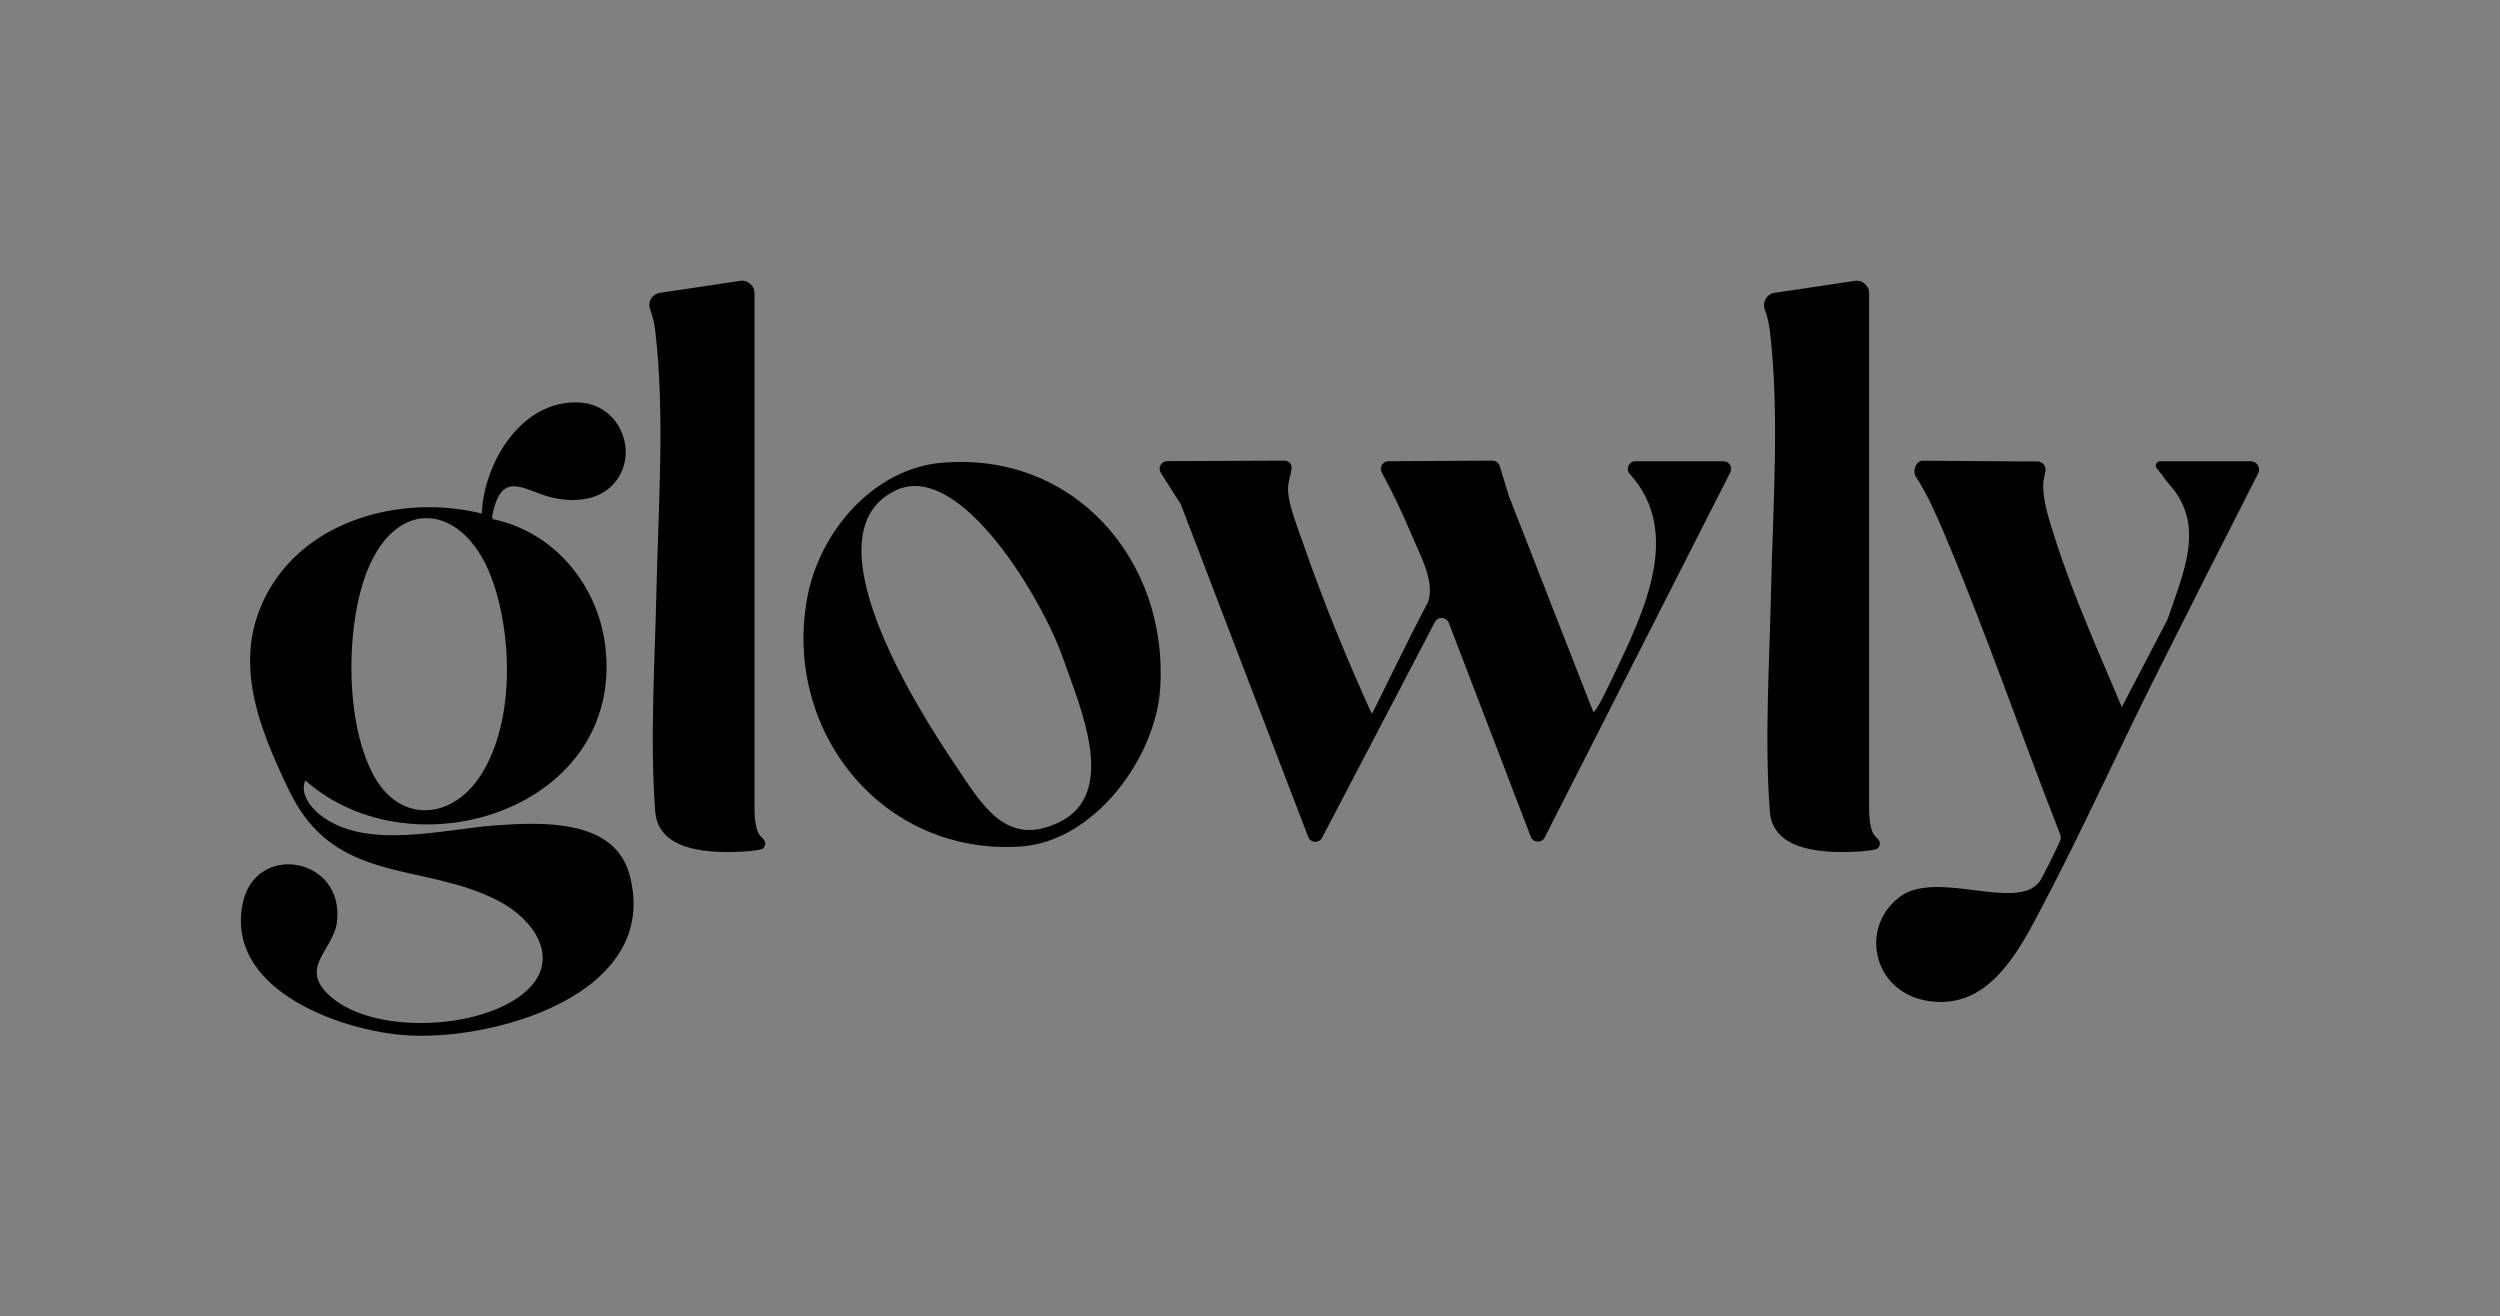 <svg viewBox="0 0 583 307" version="1.1" xmlns="http://www.w3.org/2000/svg" id="Vrstva_1">
  
  <rect x="0" y="0" width="583" height="307" fill="#808080" stroke="none"/>
  
  <defs>
    <style>
      .st0 {
        fill: #feebe7;
      }
    </style>
  </defs>
  <path d="M4235.46,4333.07v119.86c-.01.21-.08,4.49,1.03,6.25.67,1.06,2.28,1.68,1,3.35-.43.42-3.61.69-4.49.74-7.5.42-19.96.18-20.69-9.32-1.27-16.6-.08-35.02.29-51.75.43-19.48,2.01-41.14-.3-60.48-.21-1.73-.6-3.32-1.18-4.86-.62-1.68.39-3.51,2.15-3.86l18.69-2.79c1.81-.37,3.5,1.01,3.5,2.86Z" class="st0"></path>
  <path d="M3942.33,4377.9c-3.45,3.48-8.68,3.88-13.28,2.98-6.97-1.35-12.52-7.49-14.73,4.37l.24.52c14.29,2.95,24.48,15.41,26.18,29.66,4.51,37.71-44.63,53.63-69.96,31.26-1.32,2.94,1.13,6.19,3.37,7.97,10.66,8.45,28.61,3.39,41.14,2.5,10.72-.76,27.49-1.53,31.06,11.4,7.8,28.23-32.72,39.46-53.46,37.44-15.36-1.49-40.68-11.03-36.72-30.59,2.93-14.46,23.78-10.87,21.99,4.24-.81,6.81-9.33,10.74-1.27,17.62,10.34,8.82,35.44,7.52,45.38-1.44,8.43-7.6,1.63-16.83-6.35-21-17.84-9.32-38.18-3.57-48.84-25.63-7.53-15.6-14.23-32.21-3.85-48.44,10.01-15.64,31.37-20.62,48.7-16.31.5-12.06,9.53-26.9,23.13-25.87,9.58.73,13.86,12.65,7.26,19.32ZM3914.1,4399.2c-6.39-16.83-21.79-19.05-28.86-1.44-5.17,12.9-5.29,36.43,1.92,48.54,6.11,10.26,17.46,9.34,23.97.01,8.67-12.42,8.03-33.79,2.97-47.12Z" class="st0"></path>
  <path d="M4099.13,4372.13c1.06,0,1.77.83,1.63,1.87-.27,2.01-.89,3.11-.81,5.18.14,3.35,2.34,8.89,3.5,12.21,4.84,13.91,9.94,26.34,16,39.74.2.14,8.36-17.17,13.11-25.95,1.76-4.74-1.89-11.22-3.77-15.68-2.09-4.96-4.38-9.88-6.98-14.6-.66-1.19.18-2.65,1.55-2.65l24.25-.14c.78,0,1.47.51,1.7,1.26l2.12,6.96s.03.09.05.13l19.64,50.26c.6.13,2.97-4.8,4.7-8.42,7.05-14.75,16.21-33.46,3.84-47.05-1.05-1.15-.27-3,1.29-3h20.54c1.33,0,2.19,1.4,1.59,2.58l-43.28,85.15c-.7,1.37-2.69,1.27-3.25-.17l-19.12-49.87c-.55-1.43-2.53-1.54-3.24-.19l-26.31,50.3c-.71,1.36-2.69,1.24-3.24-.19l-29.65-77.43c-.04-.11-.1-.22-.16-.32l-4.56-7.14c-.76-1.18.09-2.74,1.5-2.74l27.36-.12Z" class="st0"></path>
  <path d="M4274.67,4372.31c1.23,0,2.15,1.14,1.89,2.34-.22,1.03-.46,2.09-.48,2.46-.3,4.19,1.54,9.44,2.82,13.45,4.53,14.19,10.9,28.02,16.65,41.8.64,1.53-3.31,1.4-2.57-.09,0,0,12.03-23.03,12.06-23.12,3.73-11.1,9.07-22.2.14-31.79-.58-.62-1.62-2.33-2.61-3.39-.6-.65-.14-1.7.74-1.7h21.13c1.45,0,2.39,1.53,1.73,2.82-7.95,15.6-16.12,31.71-23.96,47.37-8.8,17.58-16.95,35.63-26.07,53.03-5.8,11.06-13.01,25.6-28.02,22.42-11.43-2.42-14.98-16.46-5.82-23.85,8.57-6.91,27.58,3.46,32.94-3.83.51-.7,3.8-7.2,4.77-9.49.19-.45.19-.95.01-1.41-9.18-23.43-17.36-47.32-27.17-70.49-1.97-4.65-3.87-8.88-6.51-13.01-.83-1.3.04-3.69,1.58-3.69l26.74.18Z" class="st0"></path>
  <path d="M4019.14,4372.63c30.89-2.74,53,22.76,50.98,52.7-1.09,16.18-15.37,35.59-32.45,36.77-32.54,2.24-55.83-27.31-49.76-58.46,2.93-15.02,15.32-29.61,31.23-31.02ZM4008.4,4379.07c-20.85,10.02,4.97,50.68,13.73,63.7,6.39,9.49,11.96,19.7,24.43,13.67,13.97-6.75,4.81-27,.87-38.36-4.52-13.05-23.86-46.31-39.03-39.02Z" class="st0"></path>
  <path d="M3975.52,4333.07v119.86c-.01.21-.08,4.49,1.03,6.25.67,1.06,2.28,1.68,1,3.35-.43.42-3.61.69-4.49.74-7.5.42-19.96.18-20.69-9.32-1.27-16.6-.08-35.02.29-51.75.43-19.48,2.01-41.14-.3-60.48-.21-1.73-.6-3.32-1.18-4.86-.62-1.68.39-3.51,2.15-3.86l18.69-2.79c1.81-.37,3.5,1.01,3.5,2.86Z" class="st0"></path>
  <g>
    <path d="M435.88,68.38v119.86c-.01.21-.08,4.49,1.03,6.25.67,1.06,2.28,1.68,1,3.35-.43.42-3.61.69-4.49.74-7.5.42-19.96.18-20.69-9.32-1.27-16.6-.08-35.02.29-51.75.43-19.48,2.01-41.14-.3-60.48-.21-1.73-.6-3.32-1.18-4.86-.62-1.68.39-3.51,2.15-3.86l18.69-2.79c1.81-.37,3.5,1.01,3.5,2.86Z"></path>
    <path d="M142.75,113.21c-3.45,3.48-8.68,3.88-13.28,2.98-6.97-1.35-12.52-7.49-14.73,4.37l.24.52c14.29,2.95,24.48,15.41,26.18,29.66,4.51,37.71-44.63,53.63-69.96,31.26-1.32,2.94,1.13,6.19,3.37,7.97,10.66,8.45,28.61,3.39,41.14,2.5,10.72-.76,27.49-1.53,31.06,11.4,7.8,28.23-32.72,39.46-53.46,37.44-15.36-1.49-40.68-11.03-36.72-30.59,2.93-14.46,23.78-10.87,21.99,4.24-.81,6.81-9.33,10.74-1.27,17.62,10.34,8.82,35.44,7.52,45.38-1.44,8.43-7.6,1.63-16.83-6.35-21-17.84-9.32-38.18-3.57-48.84-25.63-7.53-15.6-14.23-32.21-3.85-48.44,10.01-15.64,31.37-20.62,48.7-16.31.5-12.06,9.53-26.9,23.13-25.87,9.58.73,13.86,12.65,7.26,19.32ZM114.52,134.5c-6.39-16.83-21.79-19.05-28.86-1.44-5.17,12.9-5.29,36.43,1.92,48.54,6.11,10.26,17.46,9.34,23.97.01,8.67-12.42,8.03-33.79,2.97-47.12Z"></path>
    <path d="M299.56,107.44c1.06,0,1.77.83,1.63,1.87-.27,2.01-.89,3.11-.81,5.18.14,3.35,2.34,8.89,3.5,12.21,4.84,13.91,9.94,26.34,16,39.74.2.14,8.36-17.17,13.11-25.95,1.76-4.74-1.89-11.22-3.77-15.68-2.09-4.96-4.38-9.88-6.98-14.6-.66-1.19.18-2.65,1.55-2.65l24.25-.14c.78,0,1.47.51,1.7,1.26l2.12,6.96s.03.09.05.13l19.64,50.26c.6.13,2.97-4.8,4.7-8.42,7.05-14.75,16.21-33.46,3.84-47.05-1.05-1.15-.27-3,1.29-3h20.54c1.33,0,2.19,1.4,1.59,2.58l-43.28,85.15c-.7,1.37-2.69,1.27-3.25-.17l-19.12-49.87c-.55-1.43-2.53-1.54-3.24-.19l-26.31,50.3c-.71,1.36-2.69,1.24-3.24-.19l-29.65-77.43c-.04-.11-.1-.22-.16-.32l-4.56-7.14c-.76-1.18.09-2.74,1.5-2.74l27.36-.12Z"></path>
    <path d="M475.1,107.61c1.23,0,2.15,1.14,1.89,2.34-.22,1.03-.46,2.09-.48,2.46-.3,4.19,1.54,9.44,2.82,13.45,4.53,14.19,10.9,28.02,16.65,41.8.64,1.53-3.31,1.4-2.57-.09,0,0,12.03-23.03,12.06-23.12,3.73-11.1,9.07-22.2.14-31.79-.58-.62-1.62-2.33-2.61-3.39-.6-.65-.14-1.7.74-1.7h21.13c1.45,0,2.39,1.53,1.73,2.82-7.95,15.6-16.12,31.71-23.96,47.37-8.8,17.58-16.95,35.63-26.07,53.03-5.8,11.06-13.01,25.6-28.02,22.42-11.43-2.42-14.98-16.46-5.82-23.85,8.57-6.91,27.58,3.46,32.94-3.83.51-.7,3.8-7.2,4.77-9.49.19-.45.19-.95.01-1.41-9.18-23.43-17.36-47.32-27.17-70.49-1.97-4.65-3.87-8.88-6.51-13.01-.83-1.3.04-3.69,1.58-3.69l26.74.18Z"></path>
    <path d="M219.57,107.93c30.89-2.74,53,22.76,50.98,52.7-1.09,16.18-15.37,35.59-32.45,36.77-32.54,2.24-55.83-27.31-49.76-58.46,2.93-15.02,15.32-29.61,31.23-31.02ZM208.83,114.38c-20.85,10.02,4.97,50.68,13.73,63.7,6.39,9.49,11.96,19.7,24.43,13.67,13.97-6.75,4.81-27,.87-38.36-4.52-13.05-23.86-46.31-39.03-39.02Z"></path>
    <path d="M175.95,68.38v119.86c-.01.21-.08,4.49,1.03,6.25.67,1.06,2.28,1.68,1,3.35-.43.42-3.61.69-4.49.74-7.5.42-19.96.18-20.69-9.32-1.27-16.6-.08-35.02.29-51.75.43-19.48,2.01-41.14-.3-60.48-.21-1.73-.6-3.32-1.18-4.86-.62-1.68.39-3.51,2.15-3.86l18.69-2.79c1.81-.37,3.5,1.01,3.5,2.86Z"></path>
  </g>
</svg>